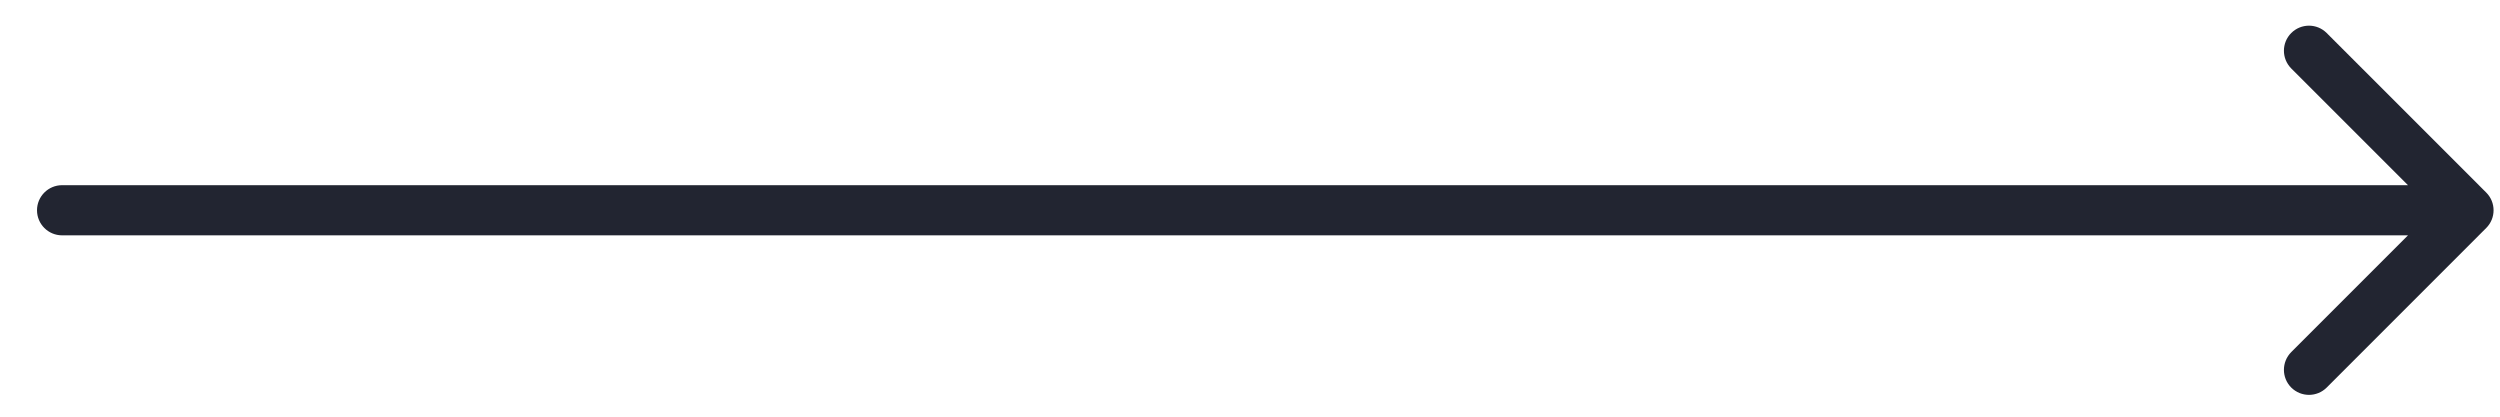<svg width="66" height="11" viewBox="0 0 66 11" fill="none" xmlns="http://www.w3.org/2000/svg">
<path d="M1.639 4.889C1.274 4.889 0.977 5.186 0.977 5.551C0.977 5.917 1.274 6.213 1.639 6.213V4.889ZM65.636 6.019C65.895 5.761 65.895 5.342 65.636 5.083L61.425 0.872C61.167 0.613 60.748 0.613 60.489 0.872C60.231 1.13 60.231 1.549 60.489 1.808L64.233 5.551L60.489 9.295C60.231 9.553 60.231 9.972 60.489 10.231C60.748 10.489 61.167 10.489 61.425 10.231L65.636 6.019ZM1.639 6.213H65.169V4.889H1.639V6.213Z" fill="#222531"/>
</svg>
